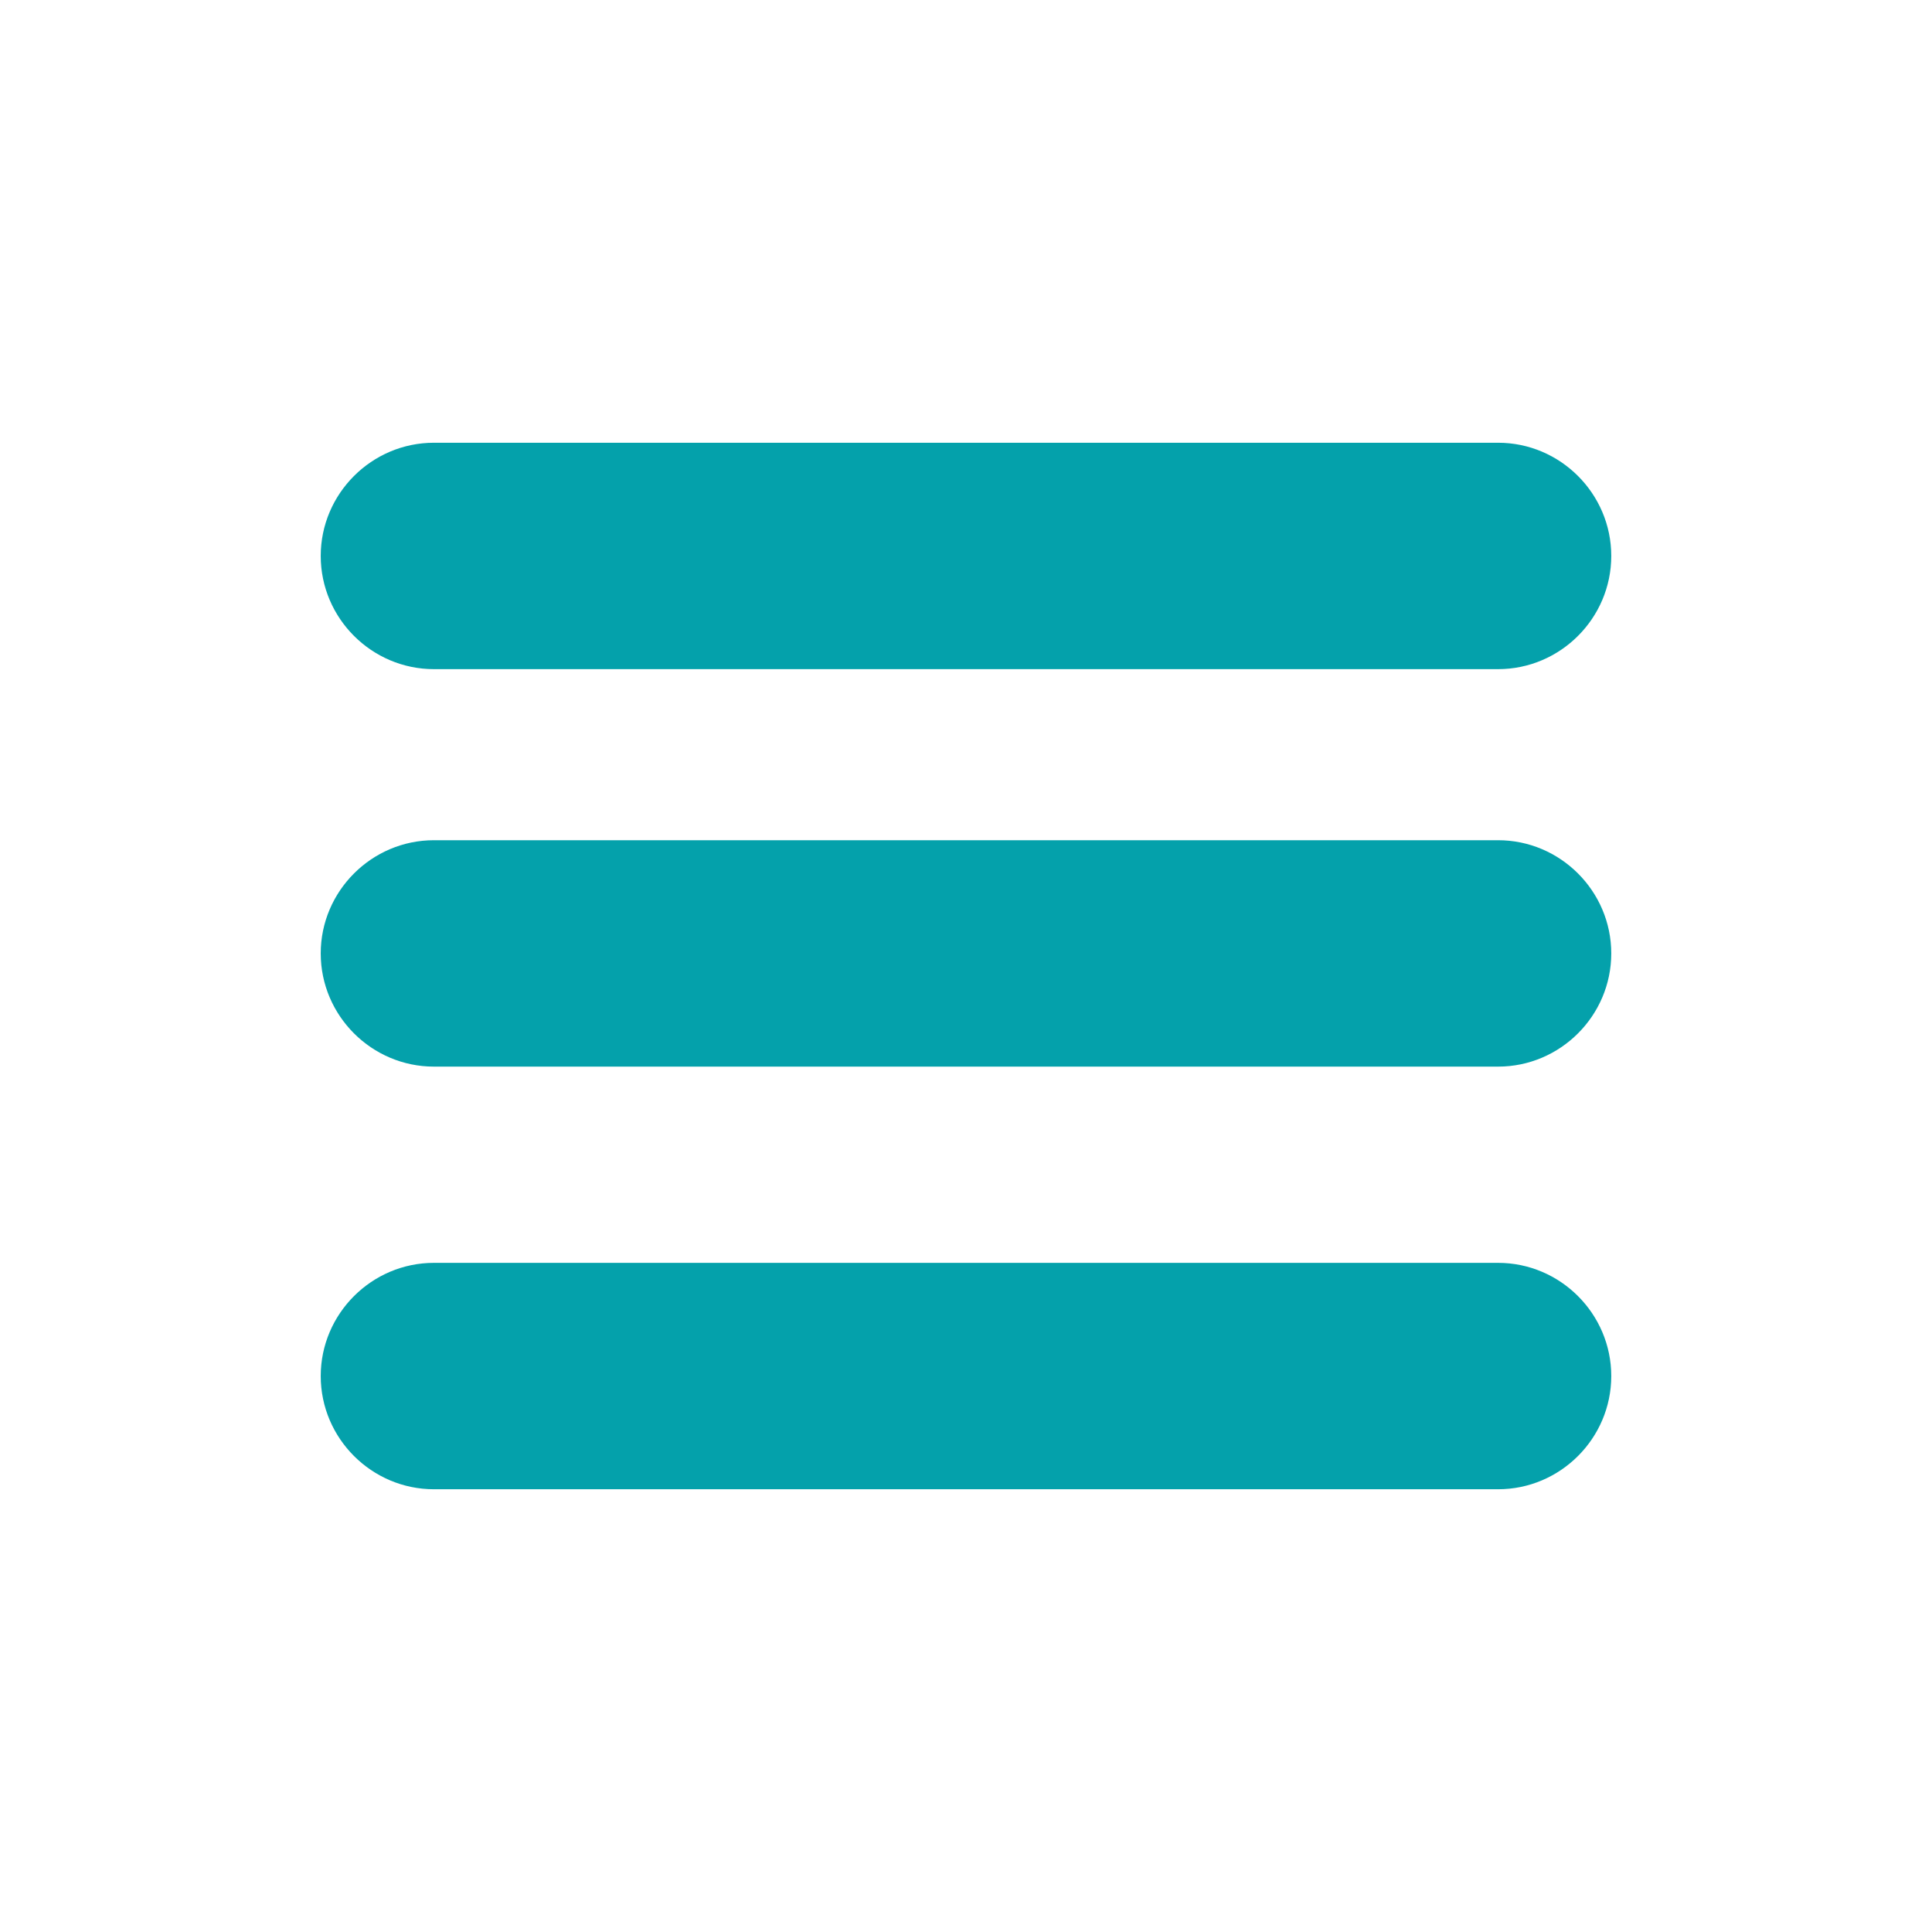 <?xml version="1.0" encoding="UTF-8"?>
<!DOCTYPE svg PUBLIC "-//W3C//DTD SVG 1.1//EN" "http://www.w3.org/Graphics/SVG/1.1/DTD/svg11.dtd">
<!-- Creator: CorelDRAW X6 -->
<svg xmlns="http://www.w3.org/2000/svg" xml:space="preserve" width="7.497in" height="7.497in" version="1.1" style="shape-rendering:geometricPrecision; text-rendering:geometricPrecision; image-rendering:optimizeQuality; fill-rule:evenodd; clip-rule:evenodd"
viewBox="0 0 165371 165371"
 xmlns:xlink="http://www.w3.org/1999/xlink">
 <defs>
  <style type="text/css">
   <![CDATA[
    .fil0 {fill:none}
    .fil1 {fill:#04A1AB}
   ]]>
  </style>
 </defs>
 <g id="Layer_x0020_1">
  <polygon class="fil0" points="0,0 165371,0 165371,165371 0,165371 "/>
  <g id="_425068816">
   <path class="fil1" d="M37143 37897l91085 0c5329,0 9689,4360 9689,9689l0 0c0,5330 -4360,9690 -9689,9690l-91085 0c-5330,0 -9690,-4360 -9690,-9690l0 0c0,-5329 4360,-9689 9690,-9689z"/>
   <path class="fil1" d="M37143 108095l91085 0c5329,0 9689,4360 9689,9689l0 0c0,5330 -4360,9690 -9689,9690l-91085 0c-5330,0 -9690,-4360 -9690,-9690l0 0c0,-5329 4360,-9689 9690,-9689z"/>
   <path class="fil1" d="M37143 71919l91085 0c5329,0 9689,4360 9689,9689l0 0c0,5330 -4360,9690 -9689,9690l-91085 0c-5330,0 -9690,-4360 -9690,-9690l0 0c0,-5329 4360,-9689 9690,-9689z"/>
  </g>
 </g>
</svg>
